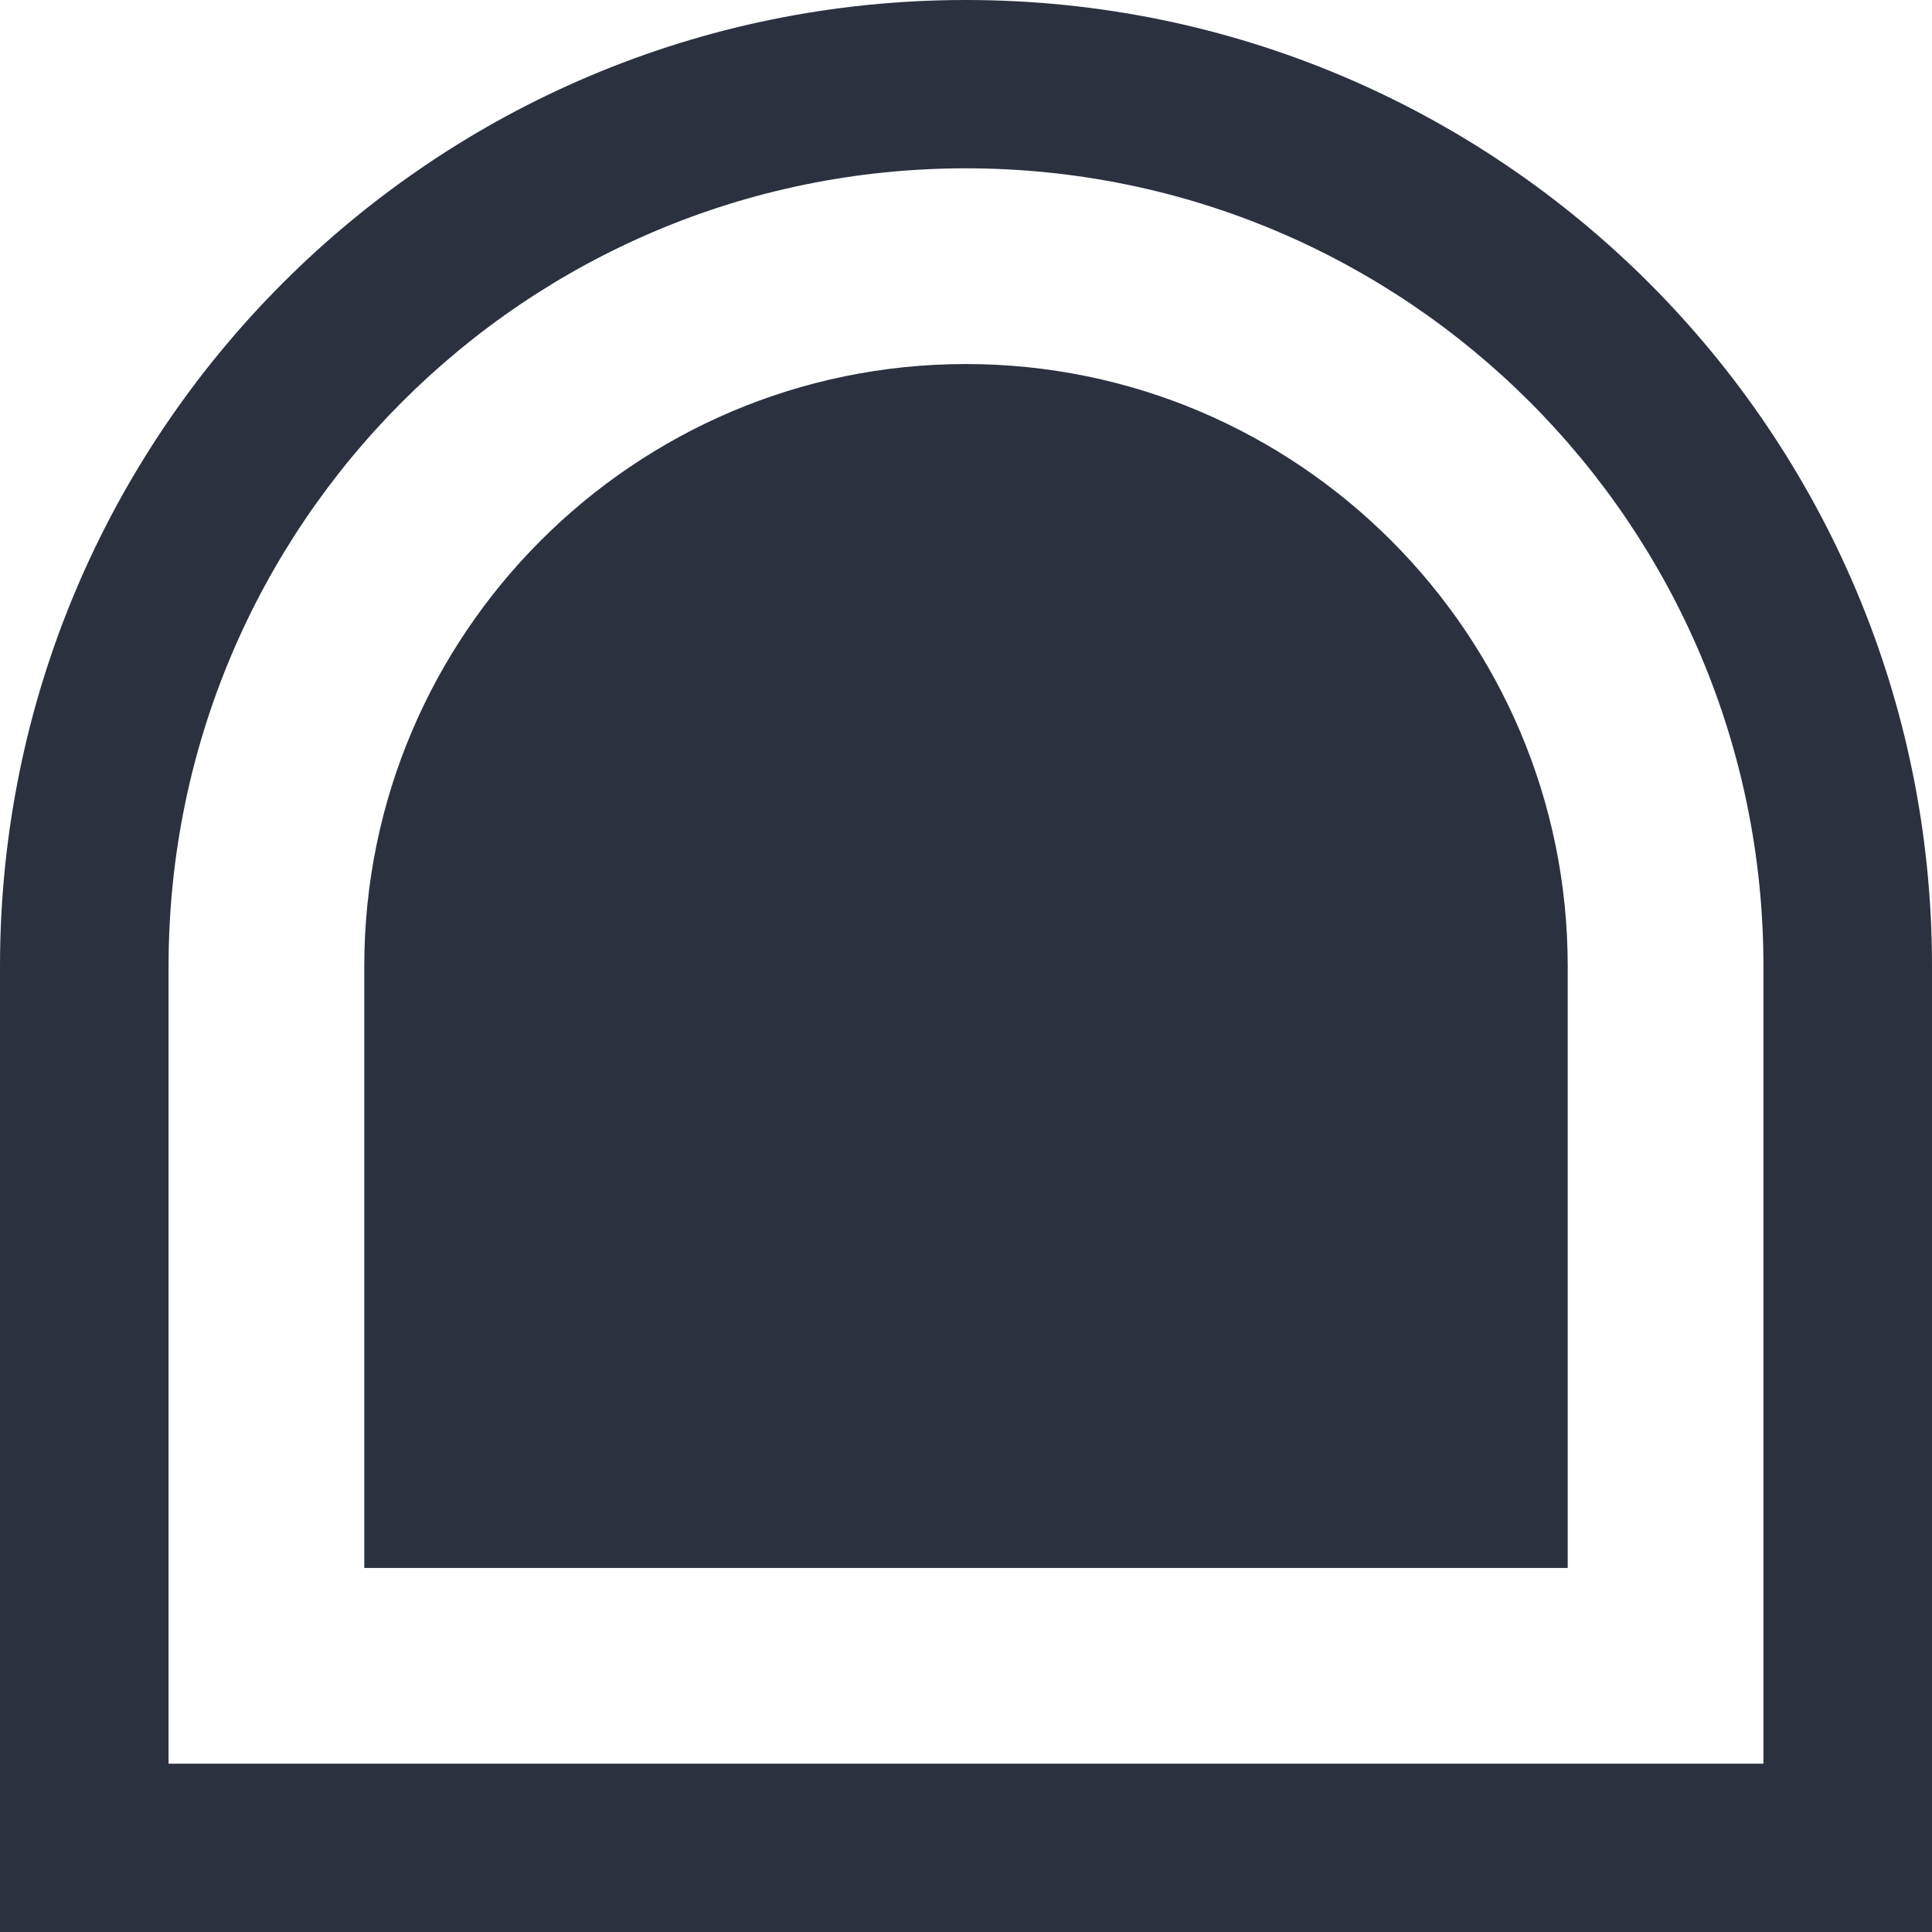 <?xml version="1.0" encoding="UTF-8"?>
<svg id="Calque_1" xmlns="http://www.w3.org/2000/svg" viewBox="0 0 78.97 78.98">
  <defs>
    <style>
      .cls-1 {
        fill: #2b313f;
      }
    </style>
  </defs>
  <path class="cls-1" d="M64.08,39.49v24.6H14.89v-24.6c0-13.57,11.03-24.61,24.59-24.61s24.6,11.04,24.6,24.61Z"/>
  <path class="cls-1" d="M39.48,0C17.67,0,0,17.68,0,39.49v39.49h78.97v-39.49C78.97,17.68,61.29,0,39.48,0ZM72.08,72.09H6.89v-32.6C6.89,21.48,21.47,6.88,39.48,6.88s32.6,14.6,32.6,32.61v32.6Z"/>
</svg>